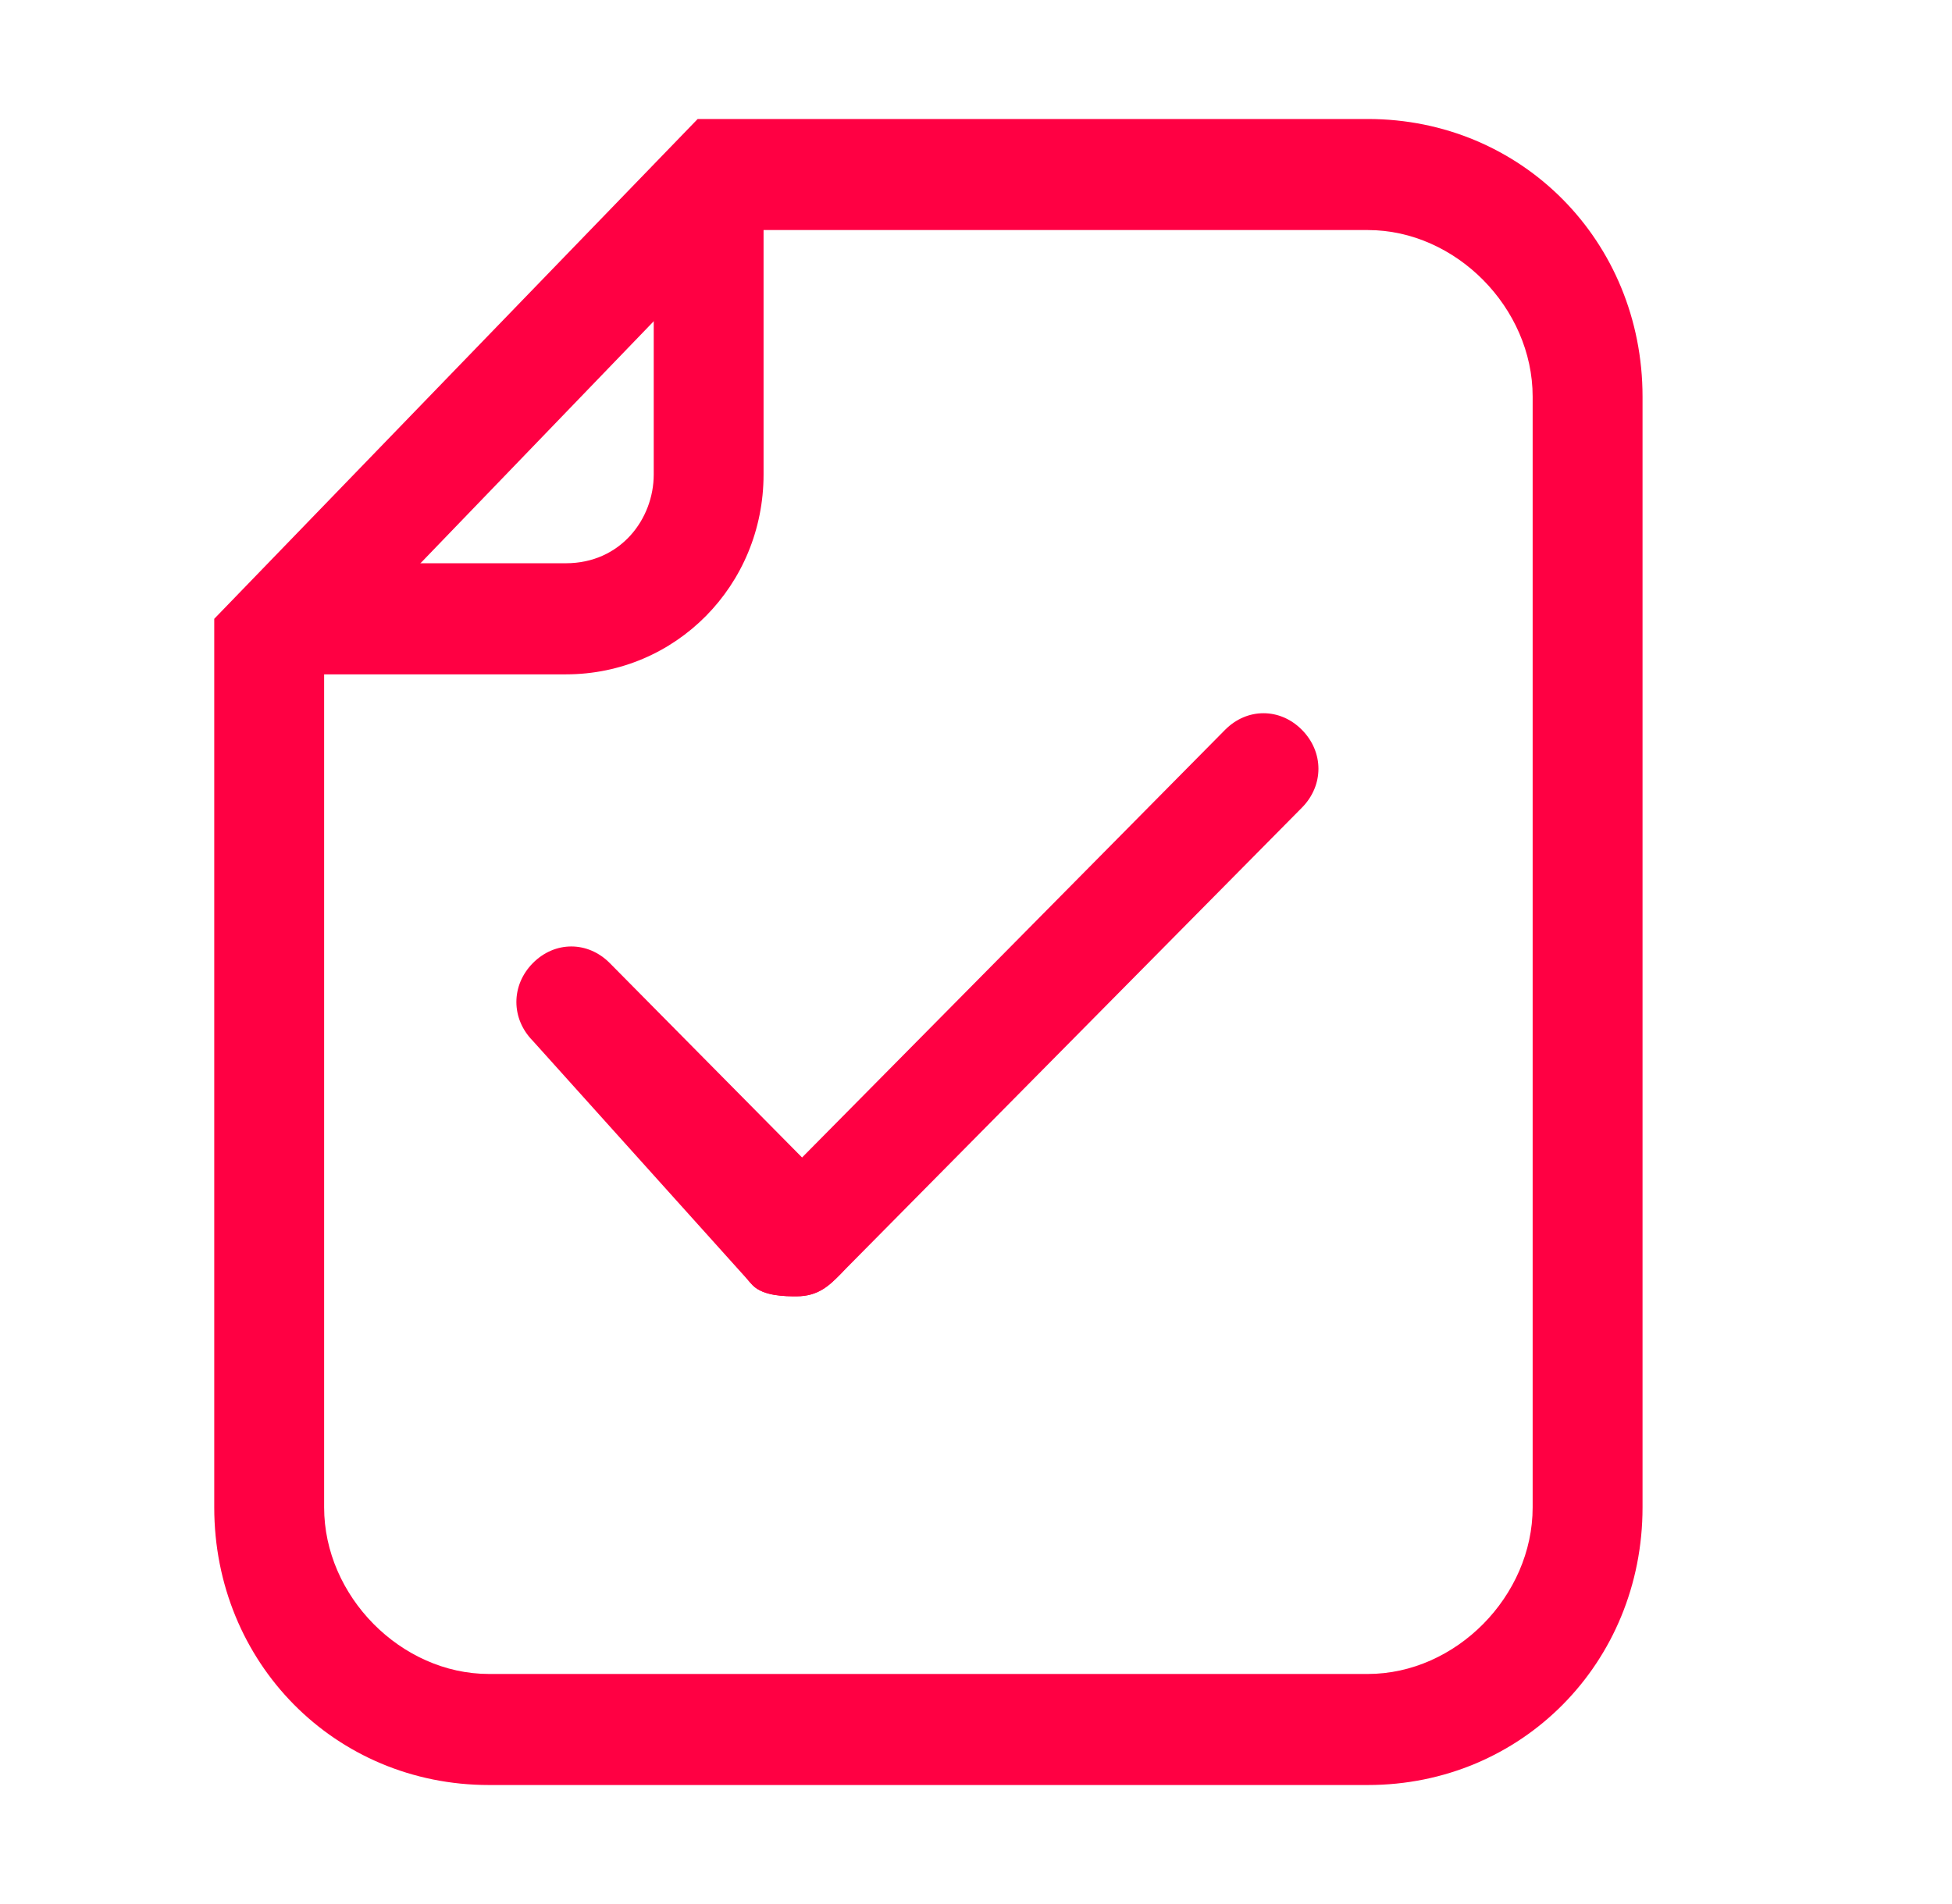 <?xml version="1.0" encoding="UTF-8"?>
<svg width="41px" height="40px" viewBox="0 0 41 40" version="1.1" xmlns="http://www.w3.org/2000/svg" xmlns:xlink="http://www.w3.org/1999/xlink">
    <!-- Generator: Sketch 50.2 (55047) - http://www.bohemiancoding.com/sketch -->
    <title>pstd-step4</title>
    <desc>Created with Sketch.</desc>
    <defs></defs>
    <g id="Page-10" stroke="none" stroke-width="1" fill="none" fill-rule="evenodd">
        <g id="拍摄团队" transform="translate(-1132, -3495)" fill="#FF0043" fill-rule="nonzero">
            <g id="Group-37" transform="translate(1132.5, 3490)">
                <g id="审核-(2)" transform="translate(4, 7.5)">
                    <path d="M24.231,35 L5.769,35 C2.538,35 0,32.433 0,29.167 L0,10.5 L10.154,0 L24.231,0 C27.462,0 30,2.567 30,5.833 L30,29.167 C30,32.433 27.462,35 24.231,35 Z M2.308,11.433 L2.308,29.167 C2.308,31.033 3.923,32.667 5.769,32.667 L24.231,32.667 C26.077,32.667 27.692,31.033 27.692,29.167 L27.692,5.833 C27.692,3.967 26.077,2.333 24.231,2.333 L11.077,2.333 L2.308,11.433 Z" id="Shape"></path>
                    <path d="M7.385,11.667 L1.846,11.667 L1.846,9.333 L7.385,9.333 C8.538,9.333 9.231,8.4 9.231,7.467 L9.231,1.167 L11.538,1.167 L11.538,7.467 C11.538,9.8 9.692,11.667 7.385,11.667 Z M12.231,24.733 C12,24.733 11.538,24.733 11.308,24.5 L6.692,19.367 C6.231,18.9 6.231,18.2 6.692,17.733 C7.154,17.267 7.846,17.267 8.308,17.733 L13.154,22.633 C13.615,23.1 13.615,23.8 13.154,24.267 C12.923,24.5 12.692,24.733 12.231,24.733 Z" id="Shape"></path>
                    <path d="M12.231,24.733 C12,24.733 11.538,24.733 11.308,24.5 C10.846,24.033 10.846,23.333 11.308,22.867 L21.231,12.833 C21.692,12.367 22.385,12.367 22.846,12.833 C23.308,13.3 23.308,14 22.846,14.467 L13.154,24.267 C12.923,24.5 12.692,24.733 12.231,24.733 Z" id="Shape"></path>
                </g>
            </g>
        </g>
    </g>
</svg>